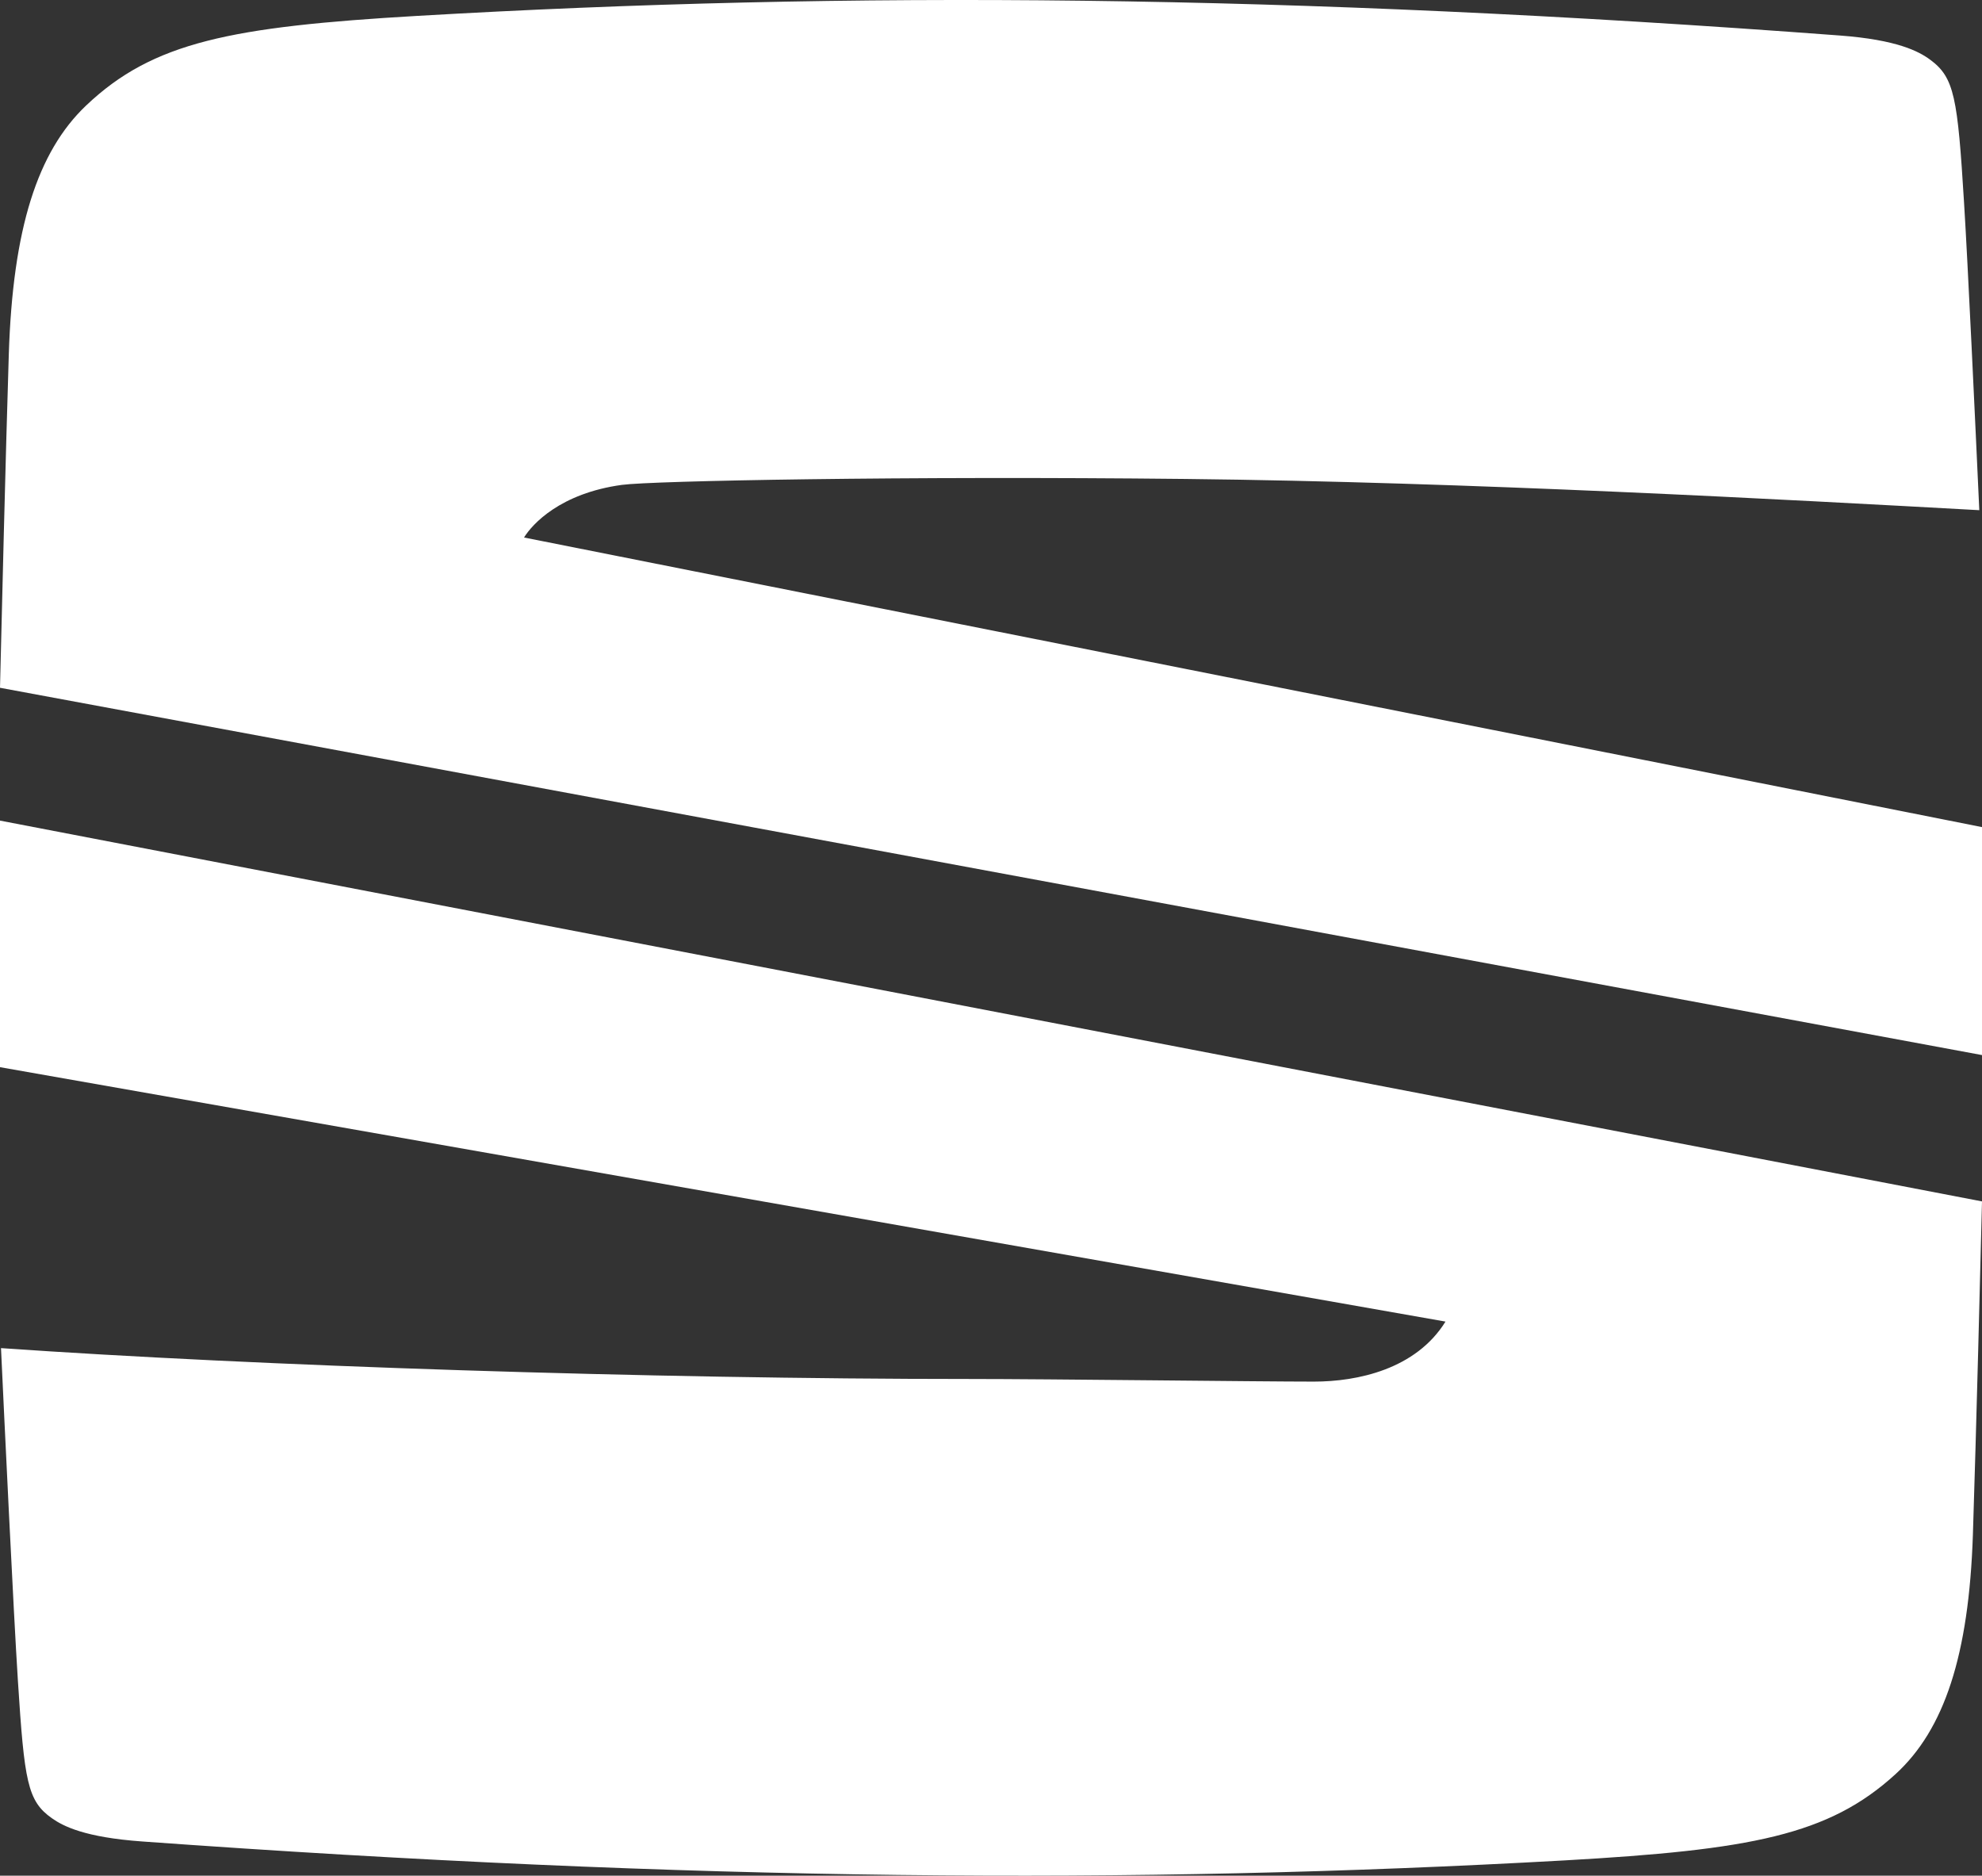 <svg width="93" height="88" viewBox="0 0 93 88" fill="none" xmlns="http://www.w3.org/2000/svg">
<rect x="0" y="0" width="93" height="88" fill="#333333" stroke="none"/>
<g clip-path="url(#clip0_519_61)">
<path fill-rule="evenodd" clip-rule="evenodd" d="M0 32.268C0.076 29.068 0.268 21.235 0.413 16.62C0.601 10.716 1.761 7.119 4.036 4.955C7.177 1.967 10.84 1.254 19.586 0.745C39.85 -0.436 60.477 -0.273 86.329 1.666C89.018 1.867 90.037 2.41 90.566 2.8C91.709 3.639 91.855 4.581 92.157 9.496C92.333 12.307 92.684 19.811 92.873 23.936C83.956 23.446 68.825 22.613 55.64 22.471C42.457 22.328 30.589 22.556 29.18 22.749C26.299 23.143 24.977 24.585 24.589 25.218L93 38.805V49.5L0 32.268Z" fill="white"/>
<path fill-rule="evenodd" clip-rule="evenodd" d="M0 38.5L93 56.366C92.936 58.974 92.728 67.25 92.573 71.994C92.385 77.682 91.224 81.145 88.949 83.23C85.809 86.106 82.147 86.791 73.401 87.284C53.141 88.42 32.517 88.262 6.669 86.395C3.98 86.202 2.964 85.68 2.432 85.303C1.289 84.495 1.143 83.59 0.84 78.857C0.636 75.69 0.191 66.343 0.047 63.249C12.039 64.085 30.46 64.697 45.475 64.697C49.244 64.697 59.047 64.82 61.655 64.82C63.693 64.82 66.437 64.243 67.826 62.004L0 50.068V38.5Z" fill="white"/>
</g>
<defs>
<clipPath id="clip0_519_61">
<rect width="93" height="88" fill="white"/>
</clipPath>
</defs>
</svg>
